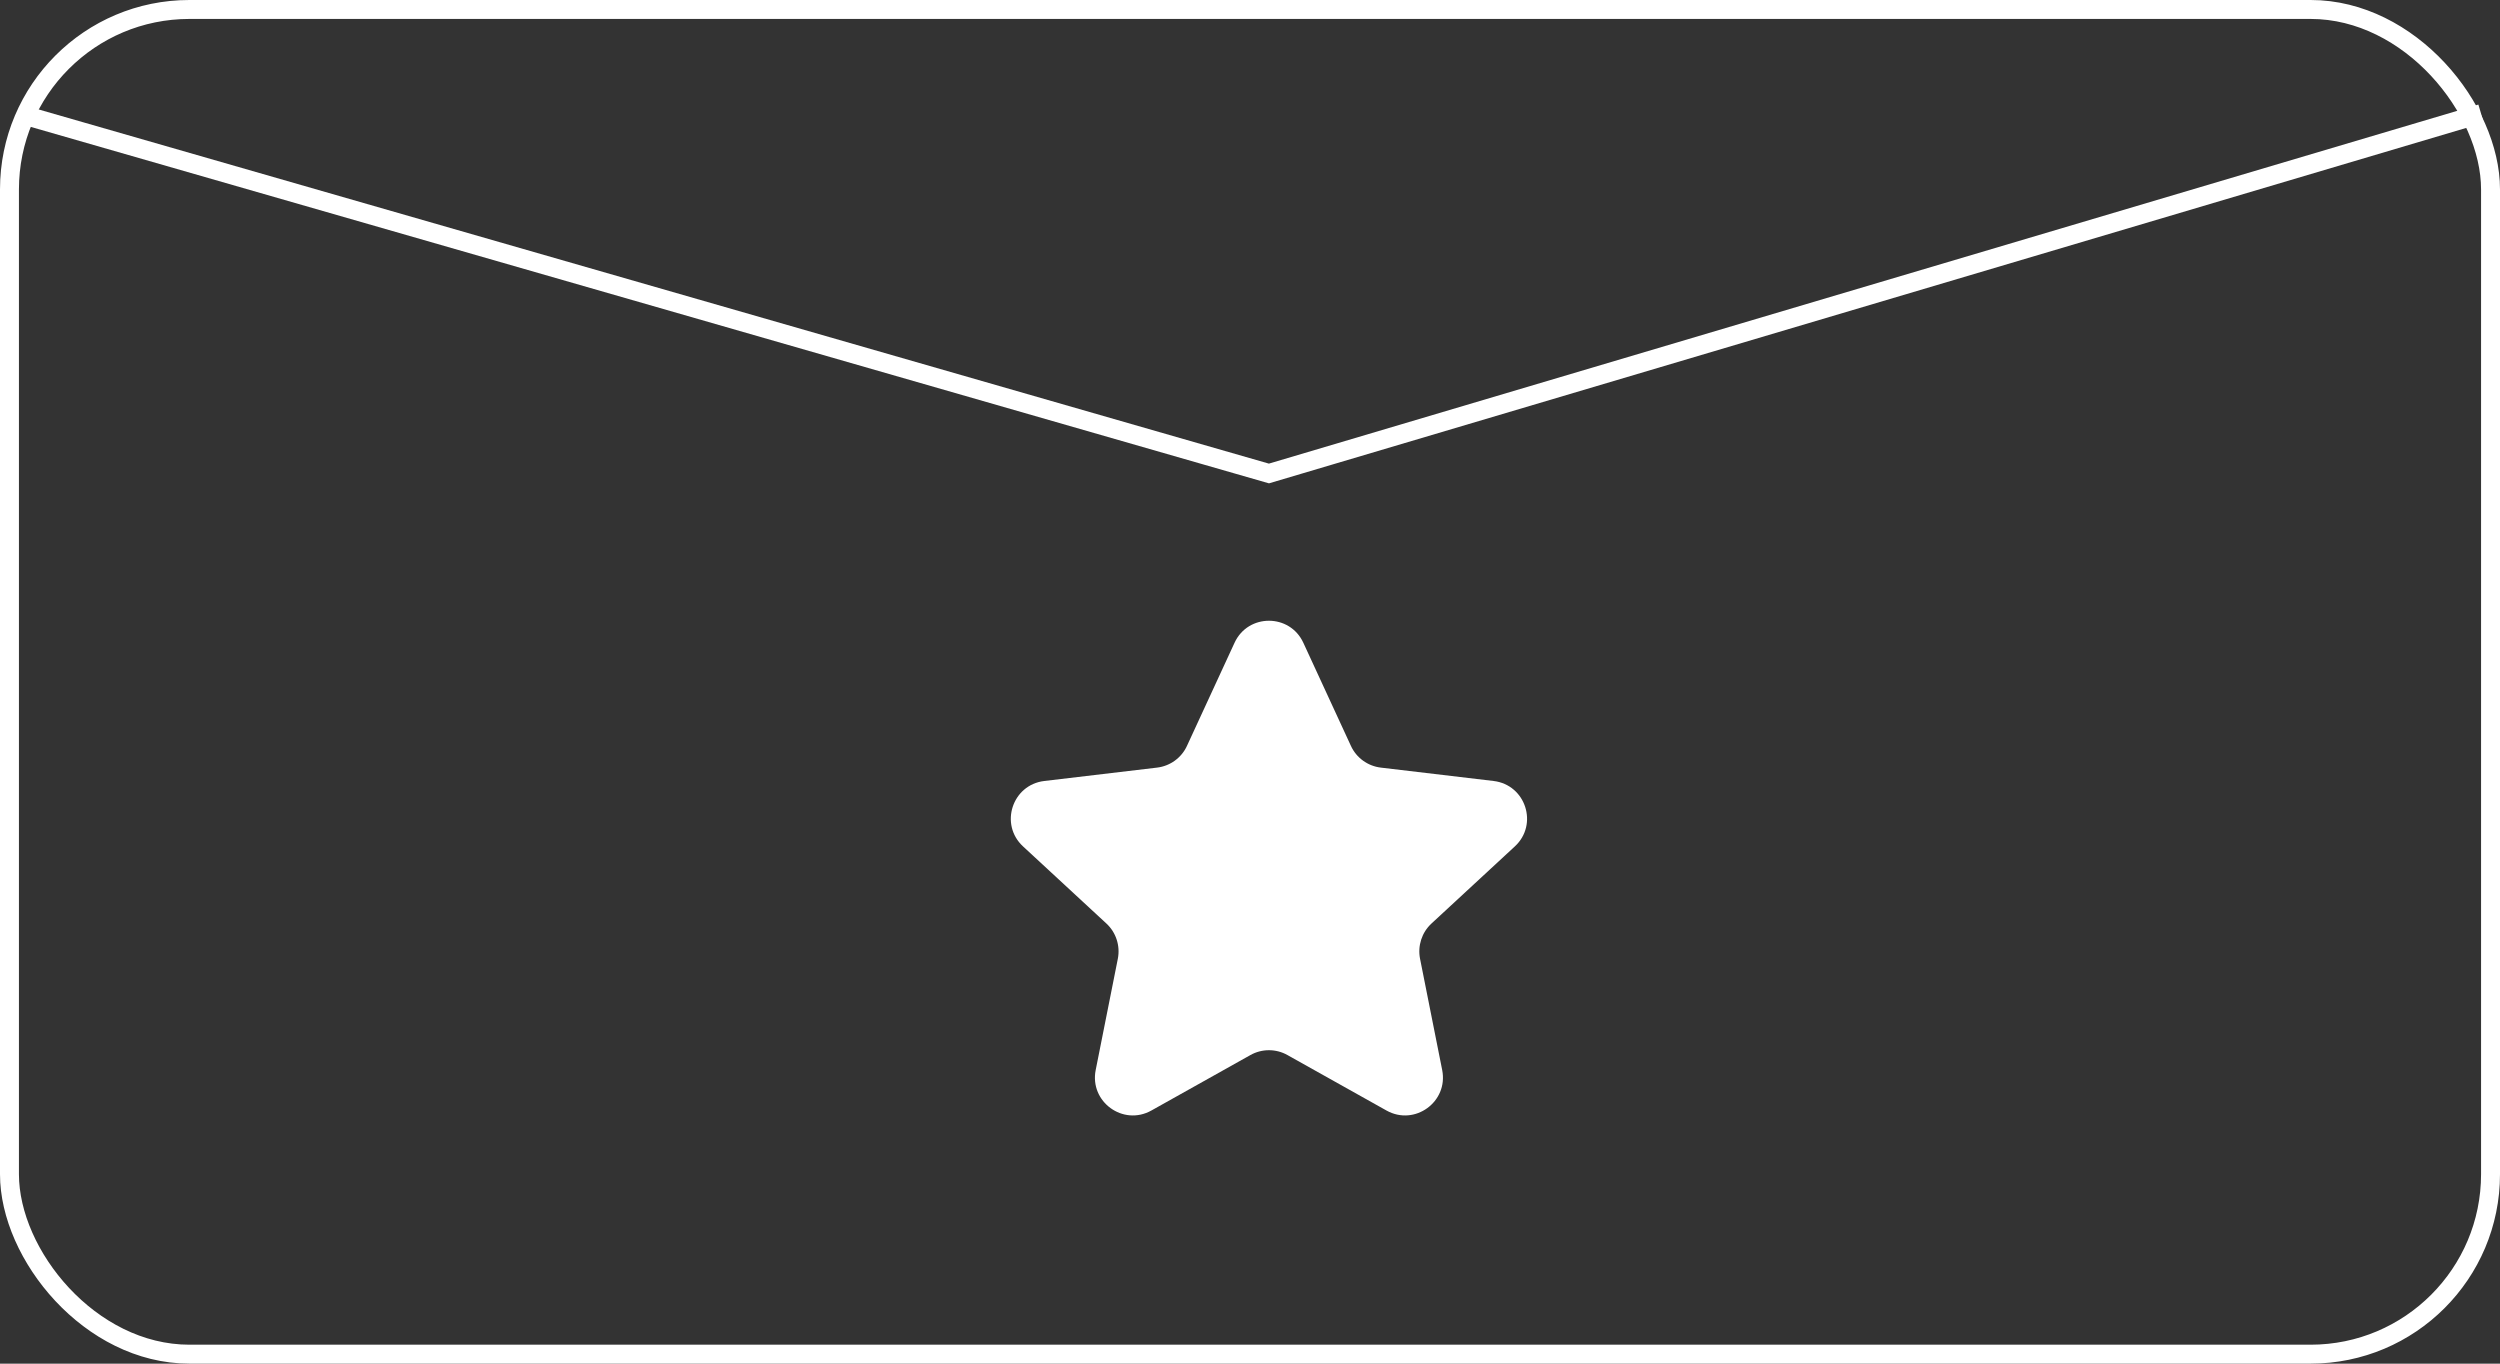 <svg width="66" height="36" viewBox="0 0 66 36" fill="none" xmlns="http://www.w3.org/2000/svg">
<rect x="0" y="0" width="66" height="36" fill="#333333" stroke="none"/>
<rect x="0.25" y="0.25" width="65.5" height="35.5" rx="4.75" stroke="white" stroke-width="0.5"/>
<path d="M0.5 3L33.5 12.5L65.5 3" stroke="white" stroke-width="0.5"/>
<path d="M32.592 16.969C32.949 16.194 34.051 16.194 34.408 16.969L35.664 19.691C35.809 20.007 36.109 20.224 36.454 20.265L39.431 20.618C40.279 20.719 40.619 21.766 39.992 22.345L37.791 24.381C37.536 24.617 37.422 24.969 37.489 25.31L38.074 28.25C38.24 29.087 37.349 29.735 36.604 29.318L33.988 27.853C33.685 27.683 33.315 27.683 33.012 27.853L30.396 29.318C29.651 29.735 28.76 29.087 28.926 28.25L29.511 25.31C29.578 24.969 29.464 24.617 29.209 24.381L27.008 22.345C26.381 21.766 26.721 20.719 27.569 20.618L30.546 20.265C30.891 20.224 31.191 20.007 31.336 19.691L32.592 16.969Z" fill="white"/>
</svg>
